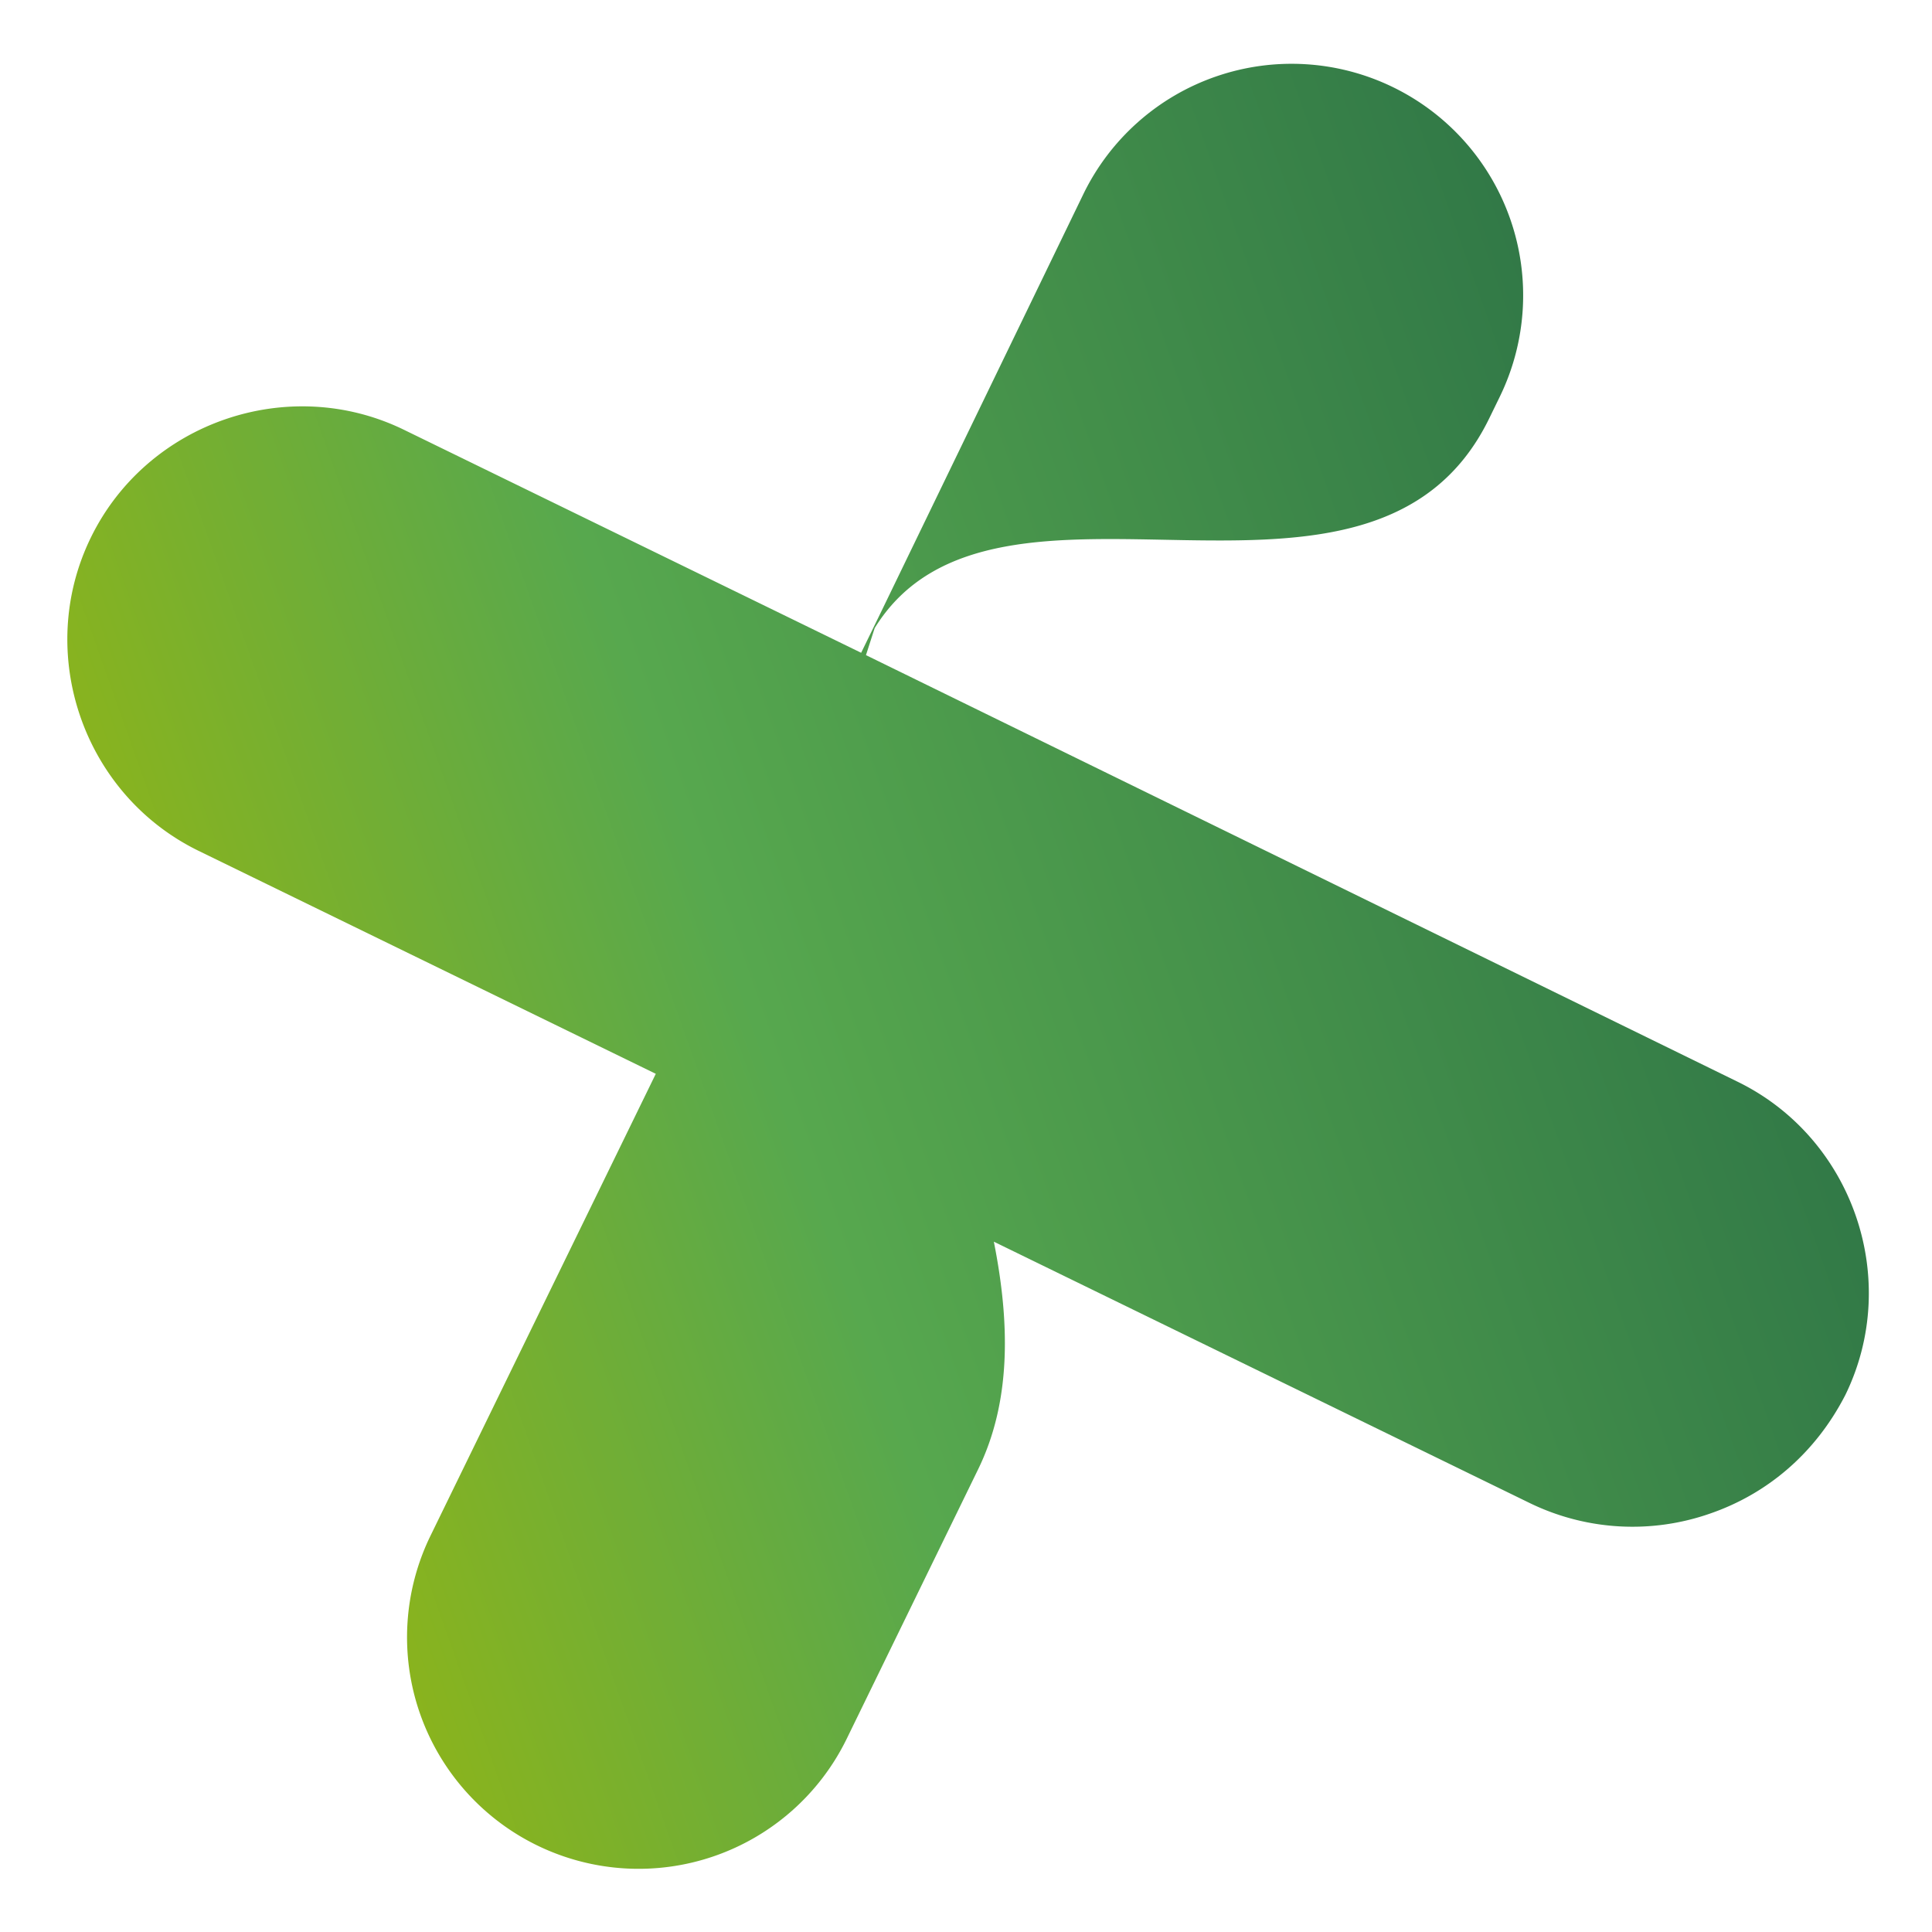 <svg xmlns="http://www.w3.org/2000/svg" xmlns:xlink="http://www.w3.org/1999/xlink" width="682.378" height="682.378" viewBox="0 0 682.378 682.378">
  <defs>
    <linearGradient id="linear-gradient" x1="-0.01" y1="0.5" x2="1.83" y2="0.5" gradientUnits="objectBoundingBox">
      <stop offset="0" stop-color="#8bb41c"/>
      <stop offset="0.2" stop-color="#57a84e"/>
      <stop offset="1" stop-color="#003b3e"/>
    </linearGradient>
  </defs>
  <path id="Tracé_258" data-name="Tracé 258" d="M506.093,145.744l6.017-6.017A81.783,81.783,0,0,0,396.45,24.068L280.791,140.4l-9.36,9.36-2.006,2.006L142.4,24.736c-32.09-32.09-84.906-32.09-117,0s-32.09,84.906,0,117L152.429,268.757,24.068,397.119A81.783,81.783,0,0,0,139.727,512.778L214.6,437.9c18.719-18.719,27.411-44.793,31.422-74.209L395.113,512.778a82.961,82.961,0,0,0,58.832,24.068c21.394,0,42.119-8.023,58.832-24.068,32.09-32.09,32.09-84.906,0-117L270.763,153.1l6.017-8.023C339.624,93.6,439.238,212.6,506.093,145.744Z" transform="translate(0 174.78) rotate(-19)" fill="url(#linear-gradient)"/>
</svg>
